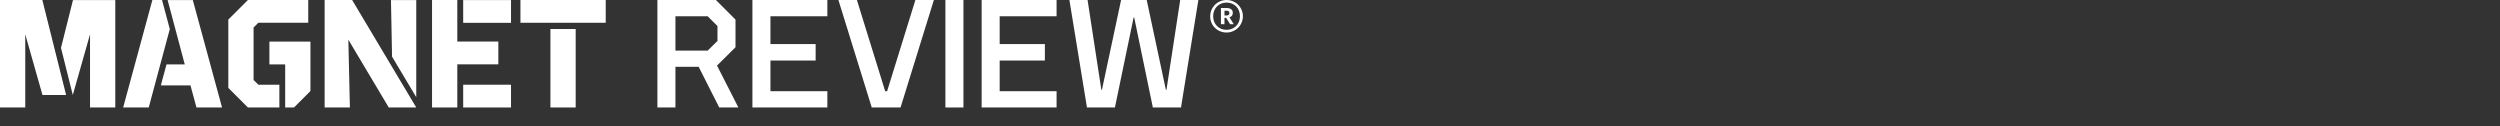 <?xml version="1.0" encoding="UTF-8"?>
<svg xmlns="http://www.w3.org/2000/svg" id="Layer_1" viewBox="0 0 692 35">
    <rect x="0" y="0" width="692" height="35" fill="#333333" stroke="none"/>
    <defs>
        <style>
            .cls-1{fill:#fff;}.cls-1,.cls-2,.cls-3{stroke-width:0px;}.cls-2{fill:#fff;}.cls-3{fill:#fff;}</style>
    </defs>
    <polygon class="cls-3"
        points="11.72 0 0 0 0 29.75 6.99 29.75 6.99 9.5 11.76 26.3 18.3 26.3 11.72 0"></polygon>
    <rect class="cls-3" x="144.06" width="23.6" height="6.3"></rect>
    <polygon class="cls-3"
        points="126.58 17.81 137.94 17.81 137.94 11.5 126.58 11.5 126.58 0 119.59 0 119.59 29.75 126.58 29.75 126.58 17.81"></polygon>
    <polygon class="cls-3"
        points="77.33 23.45 71.51 23.45 70.19 22.14 70.19 7.61 71.51 6.3 85.32 6.3 85.32 0 68.62 0 63.2 5.42 63.2 24.33 68.62 29.75 77.33 29.75 77.33 23.45"></polygon>
    <polygon class="cls-3"
        points="97.47 0 89.86 0 89.86 29.75 96.85 29.75 96.42 10.98 107.61 29.75 115.22 29.75 97.47 0"></polygon>
    <polygon class="cls-3" points="47 8.06 44.85 0 42.18 0 34.09 29.75 41.17 29.75 47 8.06"></polygon>
    <polygon class="cls-1"
        points="20.2 .02 16.88 13.25 20.15 26.3 24.92 9.51 24.92 29.75 31.91 29.75 31.91 .02 20.2 .02"></polygon>
    <rect class="cls-1" x="152.36" y="8.03" width="6.99" height="21.72"></rect>
    <rect class="cls-1" x="128.21" y="23.45" width="13.24" height="6.3"></rect>
    <rect class="cls-1" x="128.21" y=".02" width="13.24" height="6.3"></rect>
    <polygon class="cls-1"
        points="74.57 11.52 74.57 17.82 78.94 17.82 78.94 29.75 81.38 29.75 85.93 25.2 85.93 11.52 74.57 11.52"></polygon>
    <polygon class="cls-1" points="115.22 26.9 115.22 .02 108.22 .02 108.52 15.68 115.22 26.9"></polygon>
    <polygon class="cls-1"
        points="53.37 .02 46.4 .02 51.14 17.82 46.09 17.82 44.52 23.63 52.72 23.63 54.38 29.75 61.46 29.75 53.37 .02"></polygon>
    <path class="cls-1"
        d="M181.97,29.75V0h16.19l5.43,5.43v7.65l-5.12,5.07,5.91,11.59h-5.3l-5.69-11.25h-6.43v11.25h-4.99ZM186.96,4.5v9.5h8.93l2.71-2.67v-4.11l-2.71-2.71h-8.93Z"></path>
    <path class="cls-1"
        d="M229.01,0v4.5h-15.75v7.7h12.51v4.55h-12.51v8.49h15.75v4.5h-20.74V0h20.74Z"></path>
    <path class="cls-1"
        d="M253.38,0h5.12l-9.23,29.75h-7.97L232.07,0h5.12l7.83,25.25h.53l7.83-25.25Z"></path>
    <path class="cls-1" d="M266.68,0v29.75h-4.99V0h4.99Z"></path>
    <path class="cls-1"
        d="M292.46,0v4.5h-15.75v7.7h12.51v4.55h-12.51v8.49h15.75v4.5h-20.74V0h20.74Z"></path>
    <path class="cls-1"
        d="M326.89,29.75h-7.78l-5.16-24.89h-.17l-5.17,24.89h-7.74l-4.86-29.75h5.03l3.81,24.85h.17l5.3-24.85h7.09l5.3,24.85h.17l3.8-24.85h5.03l-4.81,29.75Z"></path>
    <path class="cls-2"
        d="M334.98,4.53c0-2.5,2-4.53,4.53-4.53s4.52,2,4.52,4.5-2,4.5-4.52,4.5-4.53-1.93-4.53-4.48M343.22,4.5c0-2.22-1.55-3.78-3.71-3.78s-3.71,1.57-3.71,3.79,1.63,3.75,3.71,3.75c2.1,0,3.71-1.55,3.71-3.77M337.96,2.22h1.57c1.04,0,1.71.43,1.71,1.35v.02c0,.67-.39,1.04-.92,1.2l1.18,1.9h-1.02l-1.08-1.74h-.47v1.74h-.98V2.22ZM339.51,4.28c.51,0,.78-.22.78-.65v-.02c0-.47-.29-.64-.78-.64h-.57v1.31h.57Z"></path>
</svg> 